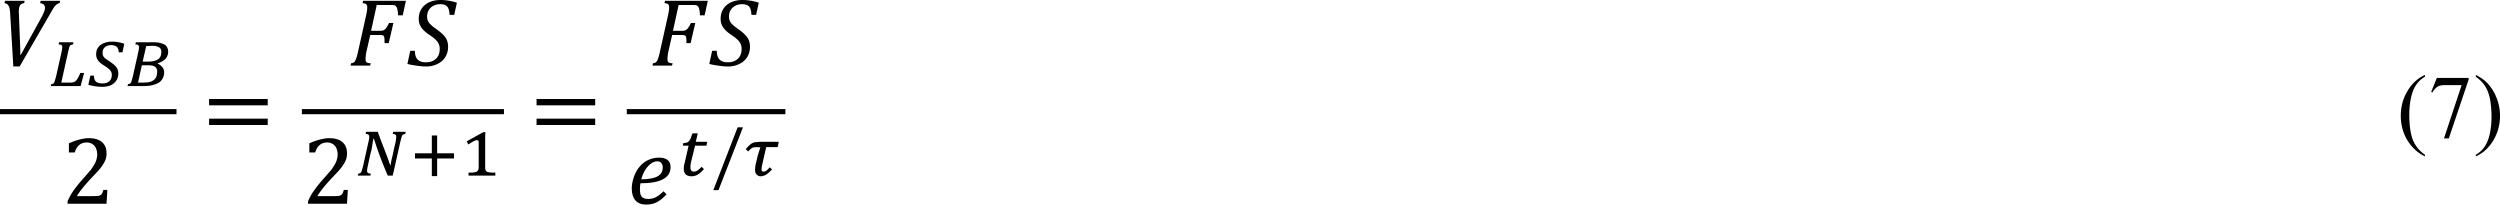 <svg xmlns="http://www.w3.org/2000/svg" xmlns:xlink="http://www.w3.org/1999/xlink" width="625.419" height="51.184" viewBox="0 0 469.064 38.388" xmlns:v="https://vecta.io/nano"><style><![CDATA[.B{overflow:visible}.C{stroke:none}]]></style><defs><symbol id="A" class="B"><path d="M3.734-.891c-.293.324-.59.57-.891.734-.293.156-.633.234-1.016.234-.437 0-.777-.129-1.016-.391-.23-.27-.344-.641-.344-1.109 0-.312.055-.648.172-1.016s.285-.691.516-.984.504-.516.828-.672c.332-.156.68-.234 1.047-.234.352 0 .617.074.797.219.188.137.281.359.281.672 0 .512-.242.891-.719 1.141-.469.25-1.172.375-2.109.375-.031.18-.047.371-.047.578 0 .313.055.543.172.688.125.137.328.203.609.203.27 0 .516-.055.734-.172.219-.125.453-.305.703-.547zM1.359-2.297c.414 0 .773-.035 1.078-.109s.531-.187.688-.344c.164-.164.25-.383.25-.656 0-.176-.047-.316-.141-.422-.086-.102-.211-.156-.375-.156-.293 0-.578.152-.859.453s-.496.715-.641 1.234zm0 0" class="C"/></symbol><symbol id="B" class="B"><path d="M2.313-6.078l-.047.219a.51.51 0 0 0-.297.109c-.074.063-.125.152-.156.266a1.72 1.72 0 0 0-.047.438l.016.406.125 3.266v.359h.047L3.875-4.5a4.06 4.06 0 0 0 .25-.531c.063-.145.094-.273.094-.391 0-.25-.152-.395-.453-.437l.047-.219h1.828l-.047.219c-.086.012-.164.043-.234.094a1.02 1.02 0 0 0-.25.234c-.086.117-.219.34-.406.672L1.844.078H1.25L.953-4.891a3.16 3.16 0 0 0-.062-.5c-.031-.133-.086-.238-.156-.312-.062-.082-.168-.133-.312-.156l.047-.219zm0 0" class="C"/></symbol><symbol id="C" class="B"><path d="M1.734-1.297c-.055.281-.078.516-.078.703 0 .086.008.152.031.203.031.055.078.094.141.125a1.14 1.14 0 0 0 .313.047L2.078 0H.25l.047-.219c.113-.02.195-.047.25-.078.063-.039.109-.098.141-.172a1.33 1.33 0 0 0 .109-.266c.039-.102.094-.301.156-.594l.766-3.437c.063-.289.094-.523.094-.703 0-.145-.039-.242-.109-.297-.062-.051-.172-.082-.328-.094l.047-.219h4.016l-.297 1.359h-.437c-.012-.227-.031-.406-.062-.531-.023-.133-.059-.227-.109-.281a.32.32 0 0 0-.156-.125c-.062-.02-.164-.031-.297-.031H2.703l-.531 2.422h.844c.125 0 .227-.016.313-.047a.64.64 0 0 0 .25-.203A3.59 3.59 0 0 0 3.859-4h.406l-.437 1.891h-.391c0-.301-.012-.488-.031-.562-.023-.082-.059-.133-.109-.156-.055-.031-.164-.047-.328-.047h-.875zm0 0" class="C"/></symbol><symbol id="D" class="B"><path d="M.766-1.391c0 .367.082.637.25.813s.426.266.781.266c.395 0 .707-.109.938-.328.238-.219.359-.523.359-.922 0-.176-.031-.332-.094-.469-.062-.145-.164-.281-.297-.406-.125-.125-.312-.27-.562-.437-.219-.145-.402-.289-.547-.437a1.59 1.59 0 0 1-.344-.484c-.086-.176-.125-.375-.125-.594 0-.352.082-.66.25-.922.164-.27.406-.477.719-.625s.664-.219 1.063-.219c.281 0 .535.023.766.063.227.031.488.094.781.188l-.25 1.141h-.437c-.012-.25-.047-.445-.109-.594a.6.6 0 0 0-.281-.312c-.125-.062-.289-.094-.484-.094-.25 0-.469.055-.656.156s-.336.246-.437.422c-.094.168-.141.359-.141.578s.055.414.172.578c.125.168.352.367.688.594.289.211.508.391.656.547.156.156.27.324.344.5a1.7 1.7 0 0 1 .109.625c0 .367-.09.688-.266.969-.168.273-.414.484-.734.641a2.38 2.38 0 0 1-1.078.234A5.73 5.73 0 0 1 .906 0a7.12 7.12 0 0 1-.844-.156l.266-1.234zm0 0" class="C"/></symbol><symbol id="E" class="B"><path d="M.656-3.234v-.594h5.5v.594zm0 1.844v-.594h5.5v.594zm5.688-1.219zm0 0" class="C"/></symbol><symbol id="F" class="B"><path d="M3.125-.719l.344-.016c.094-.02.164-.051.219-.094.063-.039.109-.094.141-.156.031-.07.066-.176.109-.312h.375L4.234 0H.578v-.219a5.1 5.1 0 0 1 .516-.953c.219-.32.523-.707.922-1.156l.75-.859c.156-.219.273-.406.359-.562s.141-.301.172-.437a1.49 1.49 0 0 0 .063-.422 1.48 1.48 0 0 0-.109-.578c-.074-.176-.184-.312-.328-.406a.94.94 0 0 0-.547-.156c-.562 0-.937.313-1.125.938H.703v-.859c.363-.164.703-.285 1.016-.359.313-.082.594-.125.844-.125.551 0 .969.125 1.25.375.281.242.422.59.422 1.047 0 .156-.016.305-.047.438a1.77 1.77 0 0 1-.156.391c-.062.125-.152.266-.266.422a4.59 4.59 0 0 1-.375.453l-.703.75c-.562.605-.977 1.125-1.234 1.563zm0 0" class="C"/></symbol><symbol id="G" class="B"><path d="M2.438-.609a4.71 4.71 0 0 1-.312.313 1.41 1.41 0 0 1-.281.203.78.78 0 0 1-.266.109c-.094.031-.187.047-.281.047-.25 0-.437-.059-.562-.172C.609-.234.547-.41.547-.641c0-.082.004-.172.016-.266s.031-.18.063-.266L1-2.812H.453l.063-.25c.125 0 .223-.008.297-.031s.129-.051.172-.094c.031-.031.063-.066.094-.109l.094-.156a1.18 1.18 0 0 0 .078-.219l.109-.297h.5l-.187.797H2.75l-.078.359H1.609l-.328 1.328-.062.234-.031.203a1.01 1.01 0 0 1-.016.156v.125c0 .125.023.227.078.297.051.063.141.094.266.094.102 0 .207-.035.313-.109.113-.07.242-.187.391-.344zm0 0" class="C"/></symbol><symbol id="H" class="B"><path d="M3.125-2.672H2.047l-.187.813-.187.828c-.023.094-.039.18-.047.25s-.016.137-.016.188c0 .074.008.133.031.172.031.031.082.047.156.047.082 0 .172-.031.266-.094.094-.07.195-.176.313-.312l.219.203-.312.297c-.086.074-.168.137-.25.188s-.168.09-.25.109c-.074.031-.156.047-.25.047a.54.54 0 0 1-.219-.047c-.062-.031-.121-.07-.172-.125a.72.72 0 0 1-.109-.187C1.008-.379 1-.461 1-.547c0-.062.004-.141.016-.234a2.77 2.77 0 0 1 .047-.312l.094-.375.094-.406.125-.406.125-.375-.344-.016a2.25 2.25 0 0 0-.25.016c-.062.012-.125.031-.187.063a1.34 1.34 0 0 0-.172.125l-.187.203-.234-.219.219-.25.188-.172a1.34 1.34 0 0 1 .172-.125 1.91 1.91 0 0 1 .188-.078.87.87 0 0 1 .234-.031l.281-.031h1.813zm0 0" class="C"/></symbol><symbol id="I" class="B"><path d="M1.219-3.219l.047-.25.016-.172c0-.094-.027-.16-.078-.203-.043-.039-.133-.062-.266-.062l.047-.203h1.344l-.031.188-.187.063c-.043.012-.078.039-.109.078s-.059.109-.078.203l-.094.375-.641 2.875h.828c.113 0 .211-.008.297-.031s.16-.062.234-.125a1.19 1.19 0 0 0 .203-.281 2.69 2.69 0 0 0 .219-.469h.359L3 0H.203L.25-.187a1.1 1.1 0 0 0 .156-.031c.039-.02.078-.051.109-.094.031-.051.055-.125.078-.219l.109-.375zm0 0" class="C"/></symbol><symbol id="J" class="B"><path d="M.656-.984c0 .262.063.449.188.563.133.117.336.172.609.172a1.27 1.27 0 0 0 .359-.047.88.88 0 0 0 .281-.156c.082-.07.141-.156.172-.25a.91.91 0 0 0 .063-.328.79.79 0 0 0-.031-.234c-.023-.07-.059-.141-.109-.203a.92.92 0 0 0-.219-.203c-.086-.07-.195-.148-.328-.234s-.25-.16-.344-.234c-.094-.082-.18-.164-.25-.25-.062-.094-.109-.187-.141-.281-.031-.102-.047-.207-.047-.312a1.23 1.23 0 0 1 .094-.484 1.15 1.15 0 0 1 .297-.375c.133-.102.289-.18.469-.234.188-.062.395-.094.625-.094.195 0 .391.016.578.047s.379.086.578.156l-.172.797h-.344a1.24 1.24 0 0 0-.062-.297c-.031-.094-.074-.164-.125-.219a.48.48 0 0 0-.219-.109.86.86 0 0 0-.297-.047 1.18 1.18 0 0 0-.344.047c-.094.031-.18.078-.25.141a.61.61 0 0 0-.172.234c-.031.086-.047.18-.047.281 0 .086.004.156.016.219a.7.7 0 0 0 .094.188c.051.063.117.125.203.188a2.73 2.73 0 0 0 .313.203l.375.281a1.14 1.14 0 0 1 .266.266c.07.086.125.18.156.281a1.2 1.2 0 0 1 .047.344c0 .188-.039.359-.109.516-.074.148-.18.277-.312.391-.125.105-.281.188-.469.25a2.4 2.4 0 0 1-.625.078c-.199 0-.414-.016-.641-.047a4.92 4.92 0 0 1-.656-.141l.188-.859zm0 0" class="C"/></symbol><symbol id="K" class="B"><path d="M.25-.187a1.1 1.1 0 0 0 .156-.031c.039-.02.078-.051.109-.094C.547-.363.57-.43.594-.516l.109-.391.516-2.312.047-.25.016-.172c0-.094-.027-.16-.078-.203-.043-.039-.133-.062-.266-.062l.047-.203h1.672a2.71 2.71 0 0 1 .609.063c.176.043.32.102.438.172a.58.58 0 0 1 .234.281c.051.105.078.227.078.359 0 .523-.324.887-.969 1.094 0 .012-.008.023-.016.031a1.37 1.37 0 0 1 .453.344.77.77 0 0 1 .156.469c0 .211-.043.391-.125.547a1.06 1.06 0 0 1-.344.406c-.156.105-.359.188-.609.25C2.32-.031 2.031 0 1.688 0H.203zm1.875-2.109c.227 0 .422-.02.578-.062a1.16 1.16 0 0 0 .391-.172.68.68 0 0 0 .219-.297c.039-.113.063-.238.063-.375 0-.094-.016-.176-.047-.25a.39.39 0 0 0-.156-.172.62.62 0 0 0-.266-.109c-.105-.031-.234-.047-.391-.047-.105 0-.203.008-.297.016a2.78 2.78 0 0 0-.266.016l-.328 1.453zM1.188-.328h.188.281c.227 0 .426-.016.594-.047.164-.039.301-.102.406-.187.113-.082.195-.191.25-.328s.078-.297.078-.484c0-.094-.016-.176-.047-.25s-.086-.133-.156-.187a.62.62 0 0 0-.266-.109 2.07 2.07 0 0 0-.375-.031h-.594zm0 0" class="C"/></symbol><symbol id="L" class="B"><path d="M3.281-.969l.078-.469.141-.578.094-.469.109-.453c.039-.145.066-.281.078-.406a2.07 2.07 0 0 0 .031-.297c0-.094-.027-.16-.078-.203-.043-.039-.125-.062-.25-.062l.047-.203h1.172l-.047.188-.172.063c-.043.012-.078.043-.109.094-.023.043-.047.109-.078.203l-.094.359L3.484 0h-.469l-.359-.859-.344-.875L2-2.609l-.281-.844h-.047l-.047.234-.047.281-.047.297-.062.313-.078.281-.078.344-.078.375-.078.359-.062.297a1.82 1.82 0 0 0-.016.219c0 .094.023.164.078.203a.61.61 0 0 0 .266.063L1.391 0H.203L.25-.187a1.1 1.1 0 0 0 .156-.031c.039-.02.078-.051.109-.094C.547-.363.57-.43.594-.516l.109-.391.516-2.312.047-.234.016-.187c0-.094-.027-.16-.078-.203s-.141-.062-.266-.062l.047-.203h1.094l.297.813.313.797.297.781.266.75zm0 0" class="C"/></symbol><symbol id="M" class="B"><path d="M2.609-1.609V.047h-.5v-1.656H.531v-.484h1.578v-1.672h.5v1.672h1.578v.484zm0 0" class="C"/></symbol><symbol id="N" class="B"><path d="M2.313-.828v.172c.008.043.02.078.031.109s.02.063.031.094c.02.023.039.039.063.047.02.031.051.055.094.063s.094.023.156.031l.25.031h.328V0H.75v-.281h.313a2.31 2.31 0 0 0 .234-.031.64.64 0 0 0 .141-.031c.039-.008.07-.023.094-.047a.42.42 0 0 0 .078-.062.22.22 0 0 0 .047-.078c.02-.031.031-.07.031-.125a1.12 1.12 0 0 0 .016-.172v-2.281c0-.082-.016-.141-.047-.172s-.078-.047-.141-.047-.164.039-.297.109c-.125.063-.289.164-.484.297l-.078-.141-.078-.156.766-.422.797-.437h.188c0 .117-.008.219-.016.313v.266.25zm0 0" class="C"/></symbol><symbol id="O" class="B"><path d="M2.984-4.531L.688 1.359H.203l2.281-5.891zm0 0" class="C"/></symbol><symbol id="P" class="B"><path d="M2.609 1.641v.156c-.418-.211-.762-.453-1.031-.734A4.2 4.2 0 0 1 .656-.328C.445-.867.344-1.43.344-2.016c0-.844.207-1.613.625-2.312.414-.707.961-1.211 1.641-1.516v.172c-.336.188-.609.445-.828.766s-.383.734-.484 1.234c-.105.492-.156 1.008-.156 1.547 0 .586.039 1.117.125 1.594.07.387.16.688.266.906a3.08 3.08 0 0 0 .406.656 3.1 3.1 0 0 0 .672.609zm0 0" class="C"/></symbol><symbol id="Q" class="B"><path d="M.188-5.672v-.172c.414.211.766.453 1.047.734a4.23 4.23 0 0 1 .891 1.406 4.44 4.44 0 0 1 .328 1.672A4.47 4.47 0 0 1 1.828.297C1.41.992.863 1.492.188 1.797v-.156c.332-.187.609-.445.828-.766s.379-.73.484-1.219a7.82 7.82 0 0 0 .156-1.562c0-.582-.043-1.113-.125-1.594-.074-.375-.164-.676-.266-.906a3.43 3.43 0 0 0-.406-.656 3.35 3.35 0 0 0-.672-.609zm0 0" class="C"/></symbol><symbol id="R" class="B"><path d="M.844-5.562h2.984v.156L1.969.109h-.453l1.656-5H1.641c-.305 0-.523.039-.656.109a1.33 1.33 0 0 0-.547.578L.313-4.25zm0 0" class="C"/></symbol></defs><g transform="matrix(2 0 0 2 -72 -533.93)"><use xlink:href="#B" x="36" y="273.12"/><use xlink:href="#I" x="40.56" y="275.04"/><use xlink:href="#J" x="44.16" y="275.04"/><use xlink:href="#K" x="47.76" y="275.04"/><use xlink:href="#F" x="41.76" y="286.08"/></g><path d="M0 21.429h33.117v-.961H0zm0 0"/><g transform="matrix(2 0 0 2 -72 -533.93)"><use xlink:href="#E" x="54.96" y="280.08"/><use xlink:href="#C" x="68.64" y="273.121"/><use xlink:href="#D" x="74.158" y="273.121"/><use xlink:href="#F" x="64.317" y="286.081"/><use xlink:href="#L" x="69.36" y="283.44"/><use xlink:href="#M" x="74.401" y="283.44"/><use xlink:href="#N" x="79.203" y="283.44"/></g><path d="M56.641 21.429h37.914v-.961H56.641zm0 0"/><g transform="matrix(2 0 0 2 -72 -533.93)"><use xlink:href="#E" x="85.68" y="280.08"/><use xlink:href="#C" x="96.961" y="273.121"/><use xlink:href="#D" x="102.479" y="273.121"/><use xlink:href="#A" x="94.8" y="286.081"/><use xlink:href="#G" x="99.6" y="283.44"/><use xlink:href="#O" x="102.717" y="283.44"/><use xlink:href="#H" x="105.834" y="283.44"/></g><path d="M117.602 21.429h29.758v-.961h-29.758zm0 0"/><g transform="matrix(2 0 0 2 -72 -533.93)"><use xlink:href="#P" x="260.88" y="279.84"/><use xlink:href="#R" x="263.761" y="279.84"/><use xlink:href="#Q" x="268.079" y="279.84"/></g></svg>